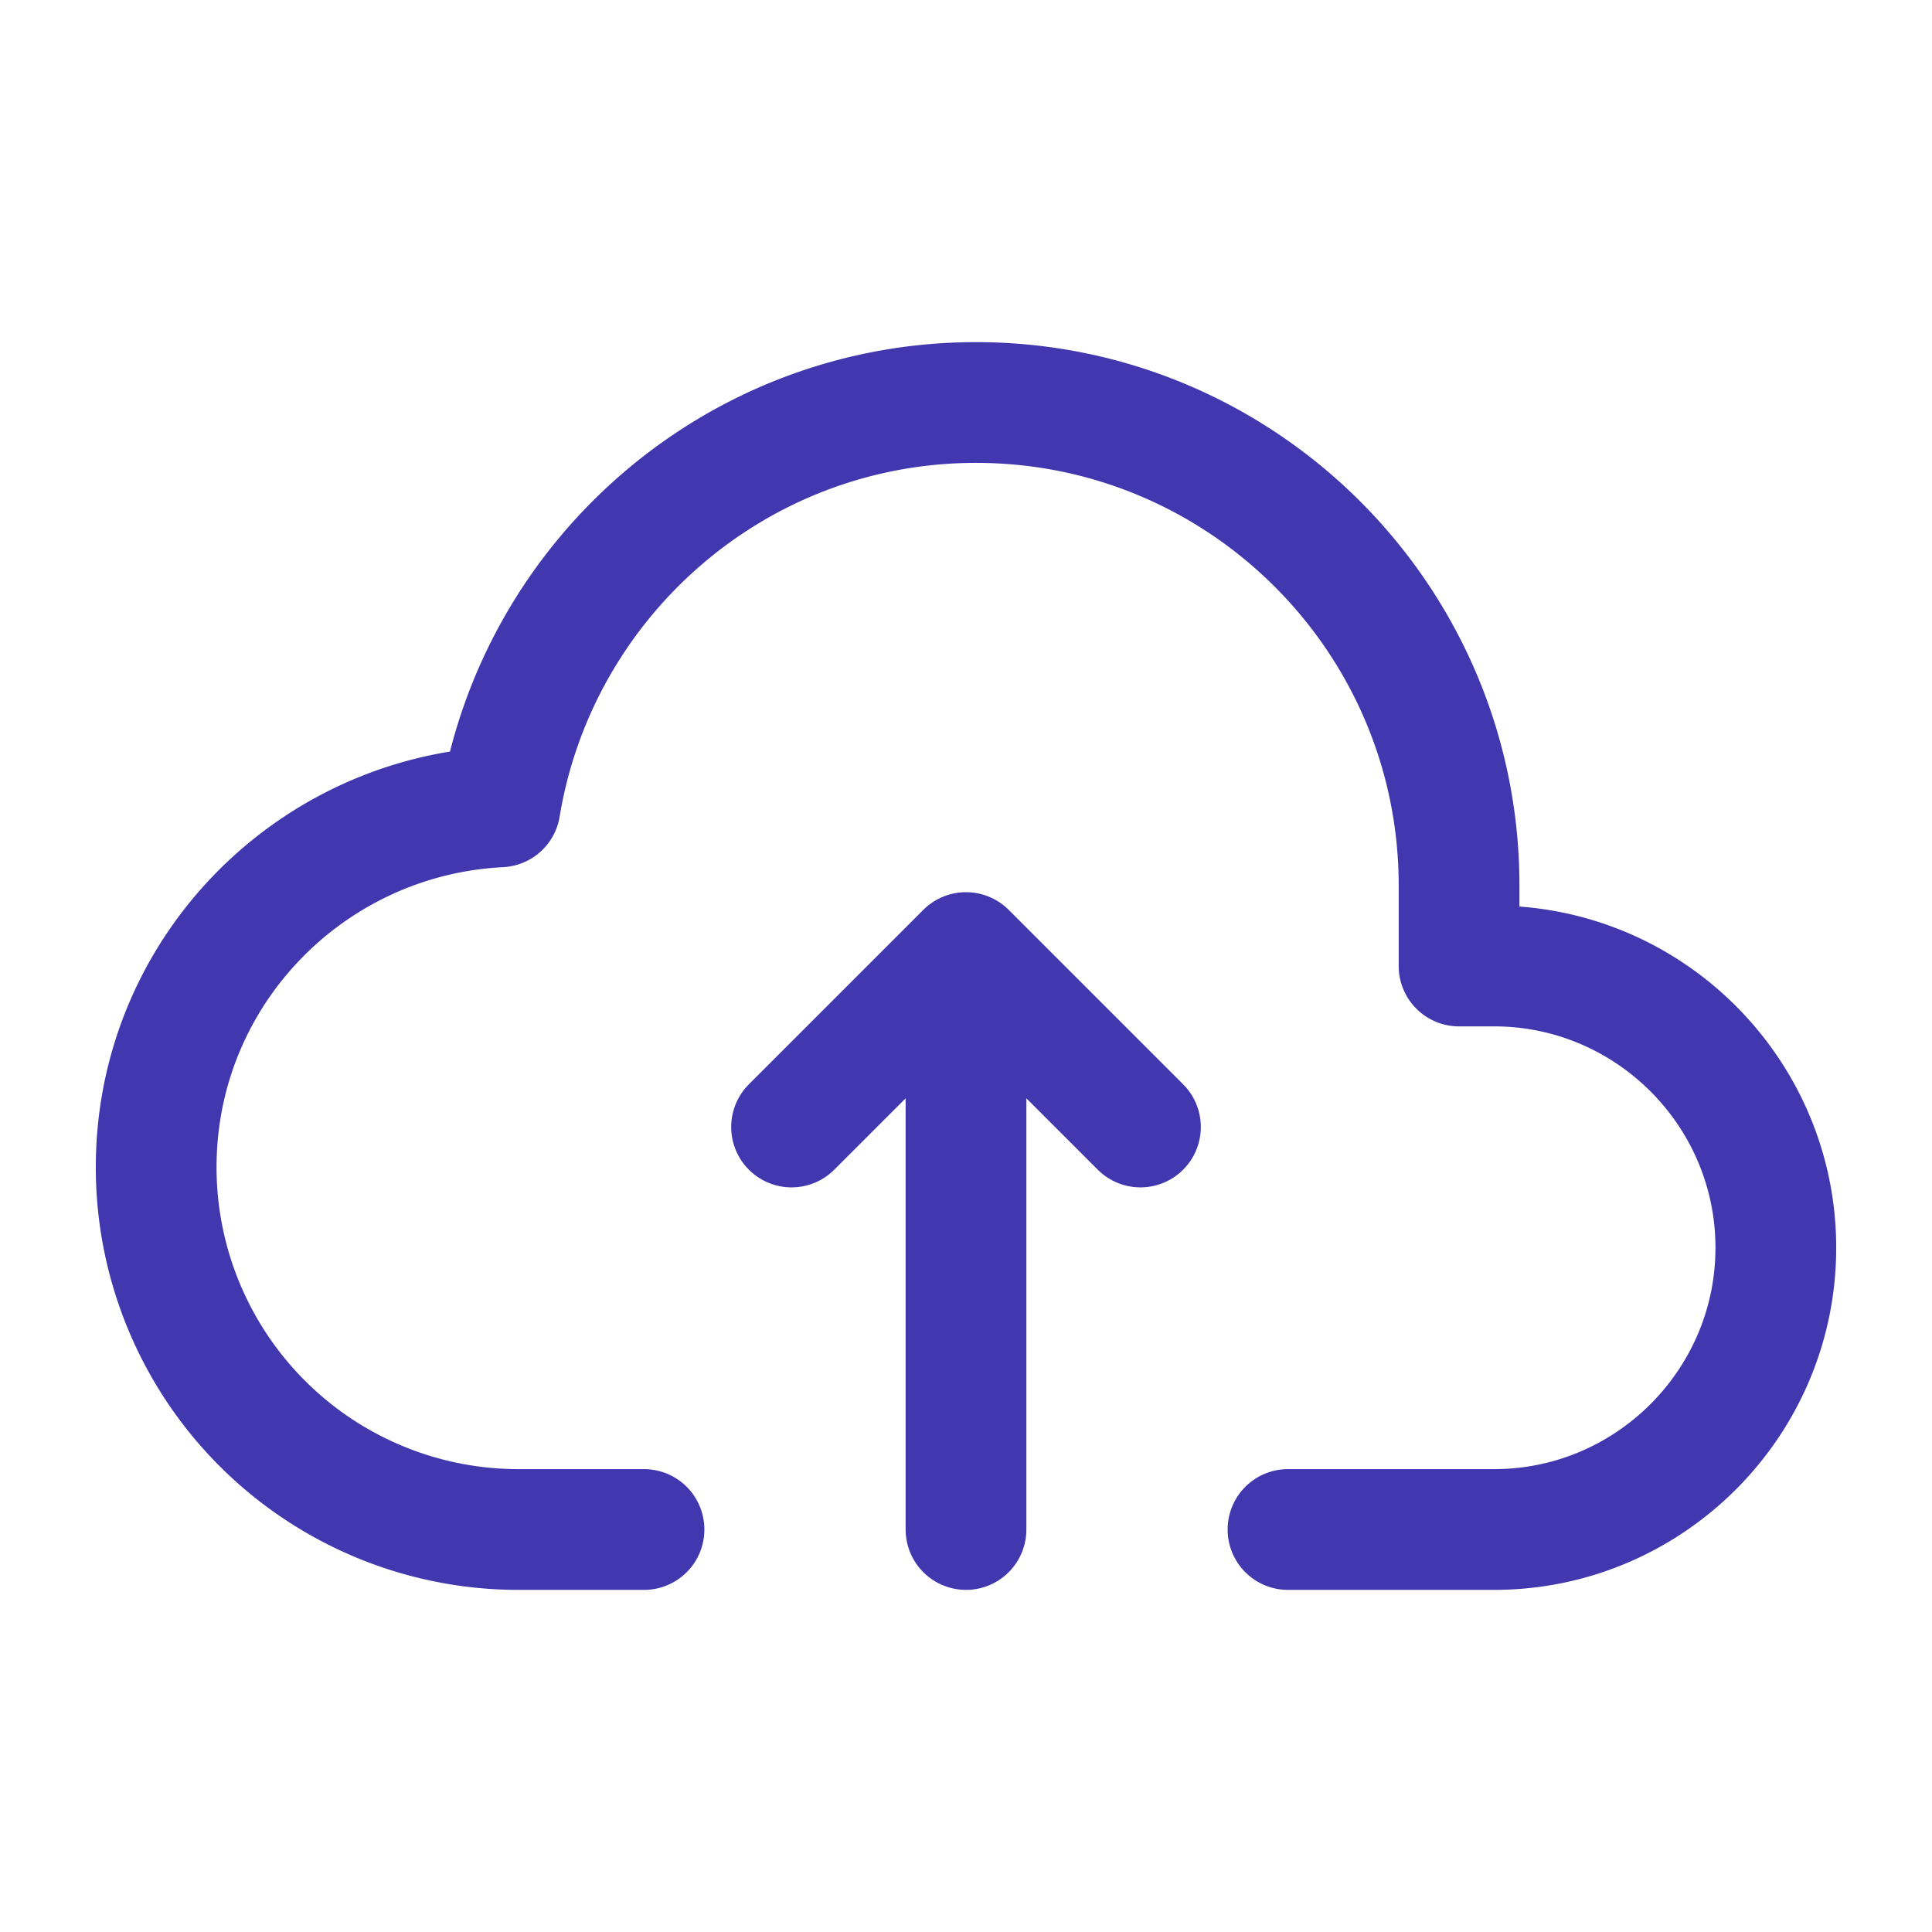 <svg width="24" height="24" fill="none" xmlns="http://www.w3.org/2000/svg"><path d="M12 19v-7M9.833 14L12 11.833 14.167 14" stroke="#4137AE" stroke-width="1.5" stroke-linecap="round" stroke-linejoin="round"/><path d="M16 19h2.56c1.928 0 3.5-1.572 3.5-3.5s-1.572-3.5-3.5-3.5h-.435v-1c0-3.31-2.69-6-6-6-2.977 0-5.445 2.178-5.913 5.023-2.377.121-4.272 2.07-4.272 4.477a4.5 4.5 0 004.5 4.5H8" stroke="#4137AE" stroke-width="1.5" stroke-linecap="round" stroke-linejoin="round"/></svg>